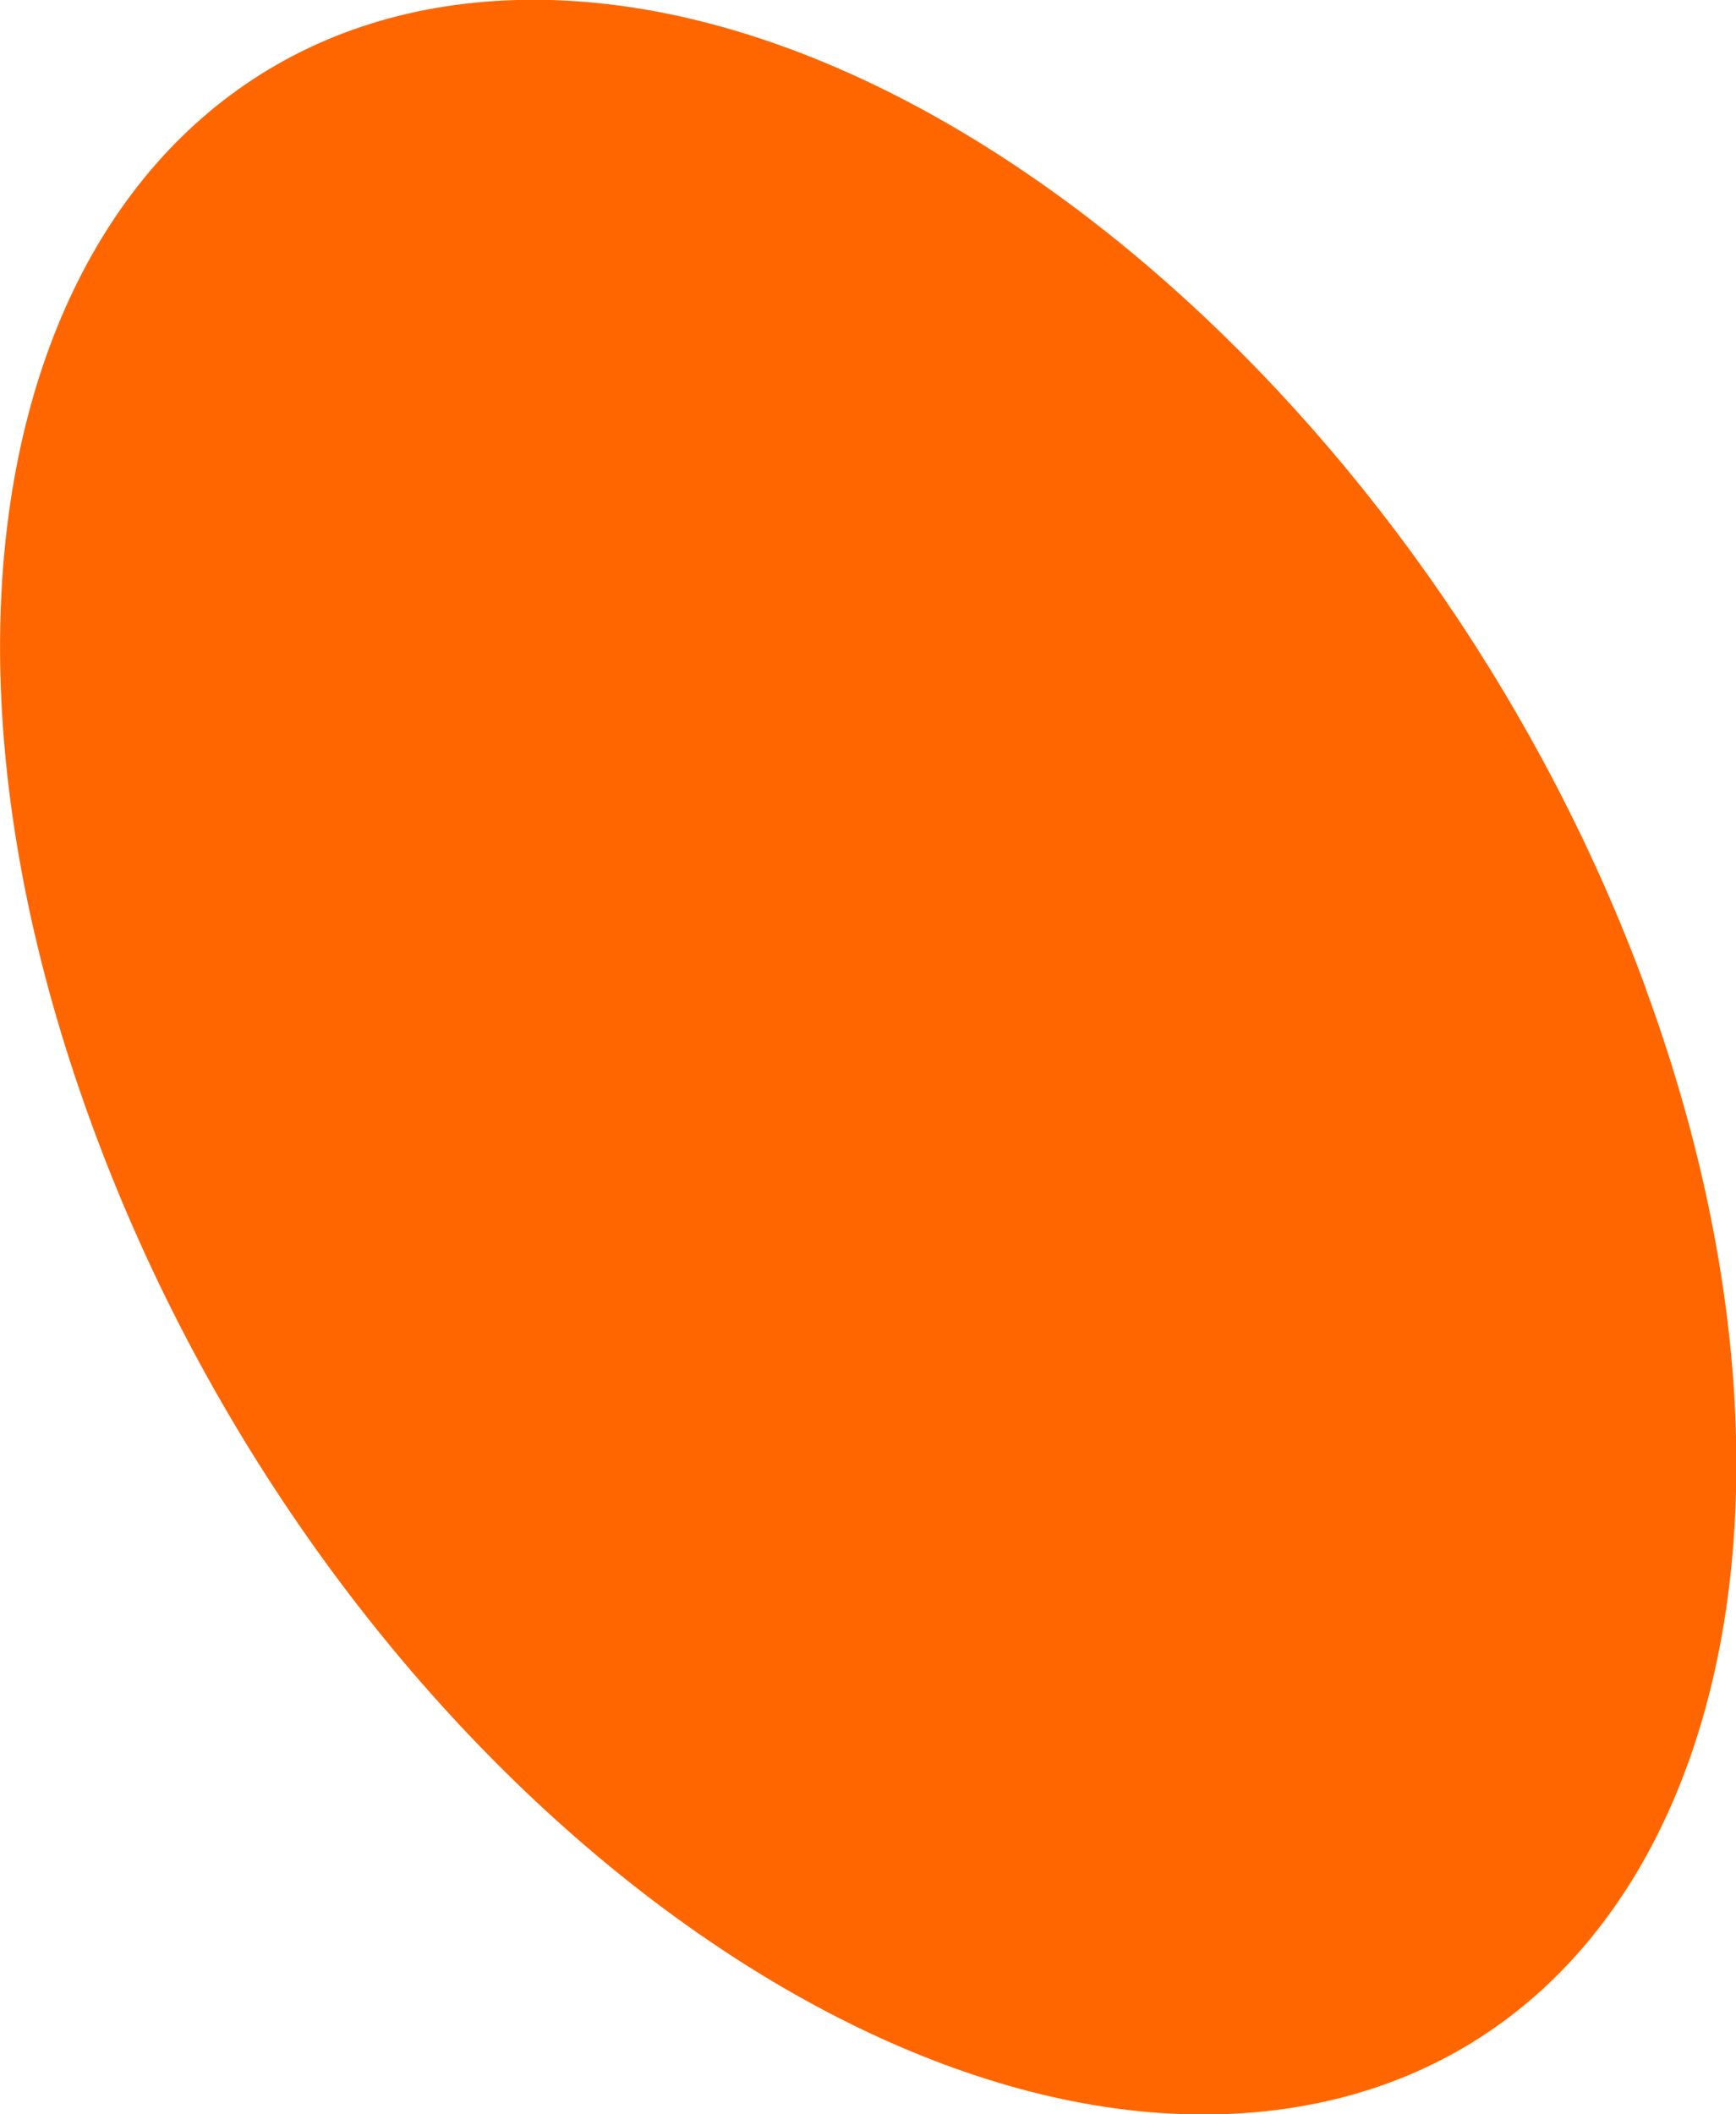 <?xml version="1.0" encoding="UTF-8"?>
<svg id="Layer_1" data-name="Layer 1" xmlns="http://www.w3.org/2000/svg" viewBox="0 0 42.35 51.55">
  <defs>
    <style>
      .cls-1 {
        fill: #f60;
        stroke-width: 0px;
      }
    </style>
  </defs>
  <path class="cls-1" d="m40.16,24.14c5.01,13.69,1.21,25.9-8.87,27.29-10.54,1.45-23.78-9.38-29.12-24.2C-3.16,12.48,1.72.31,12.6,0c10.41-.29,22.57,10.5,27.56,24.13Z"/>
</svg>